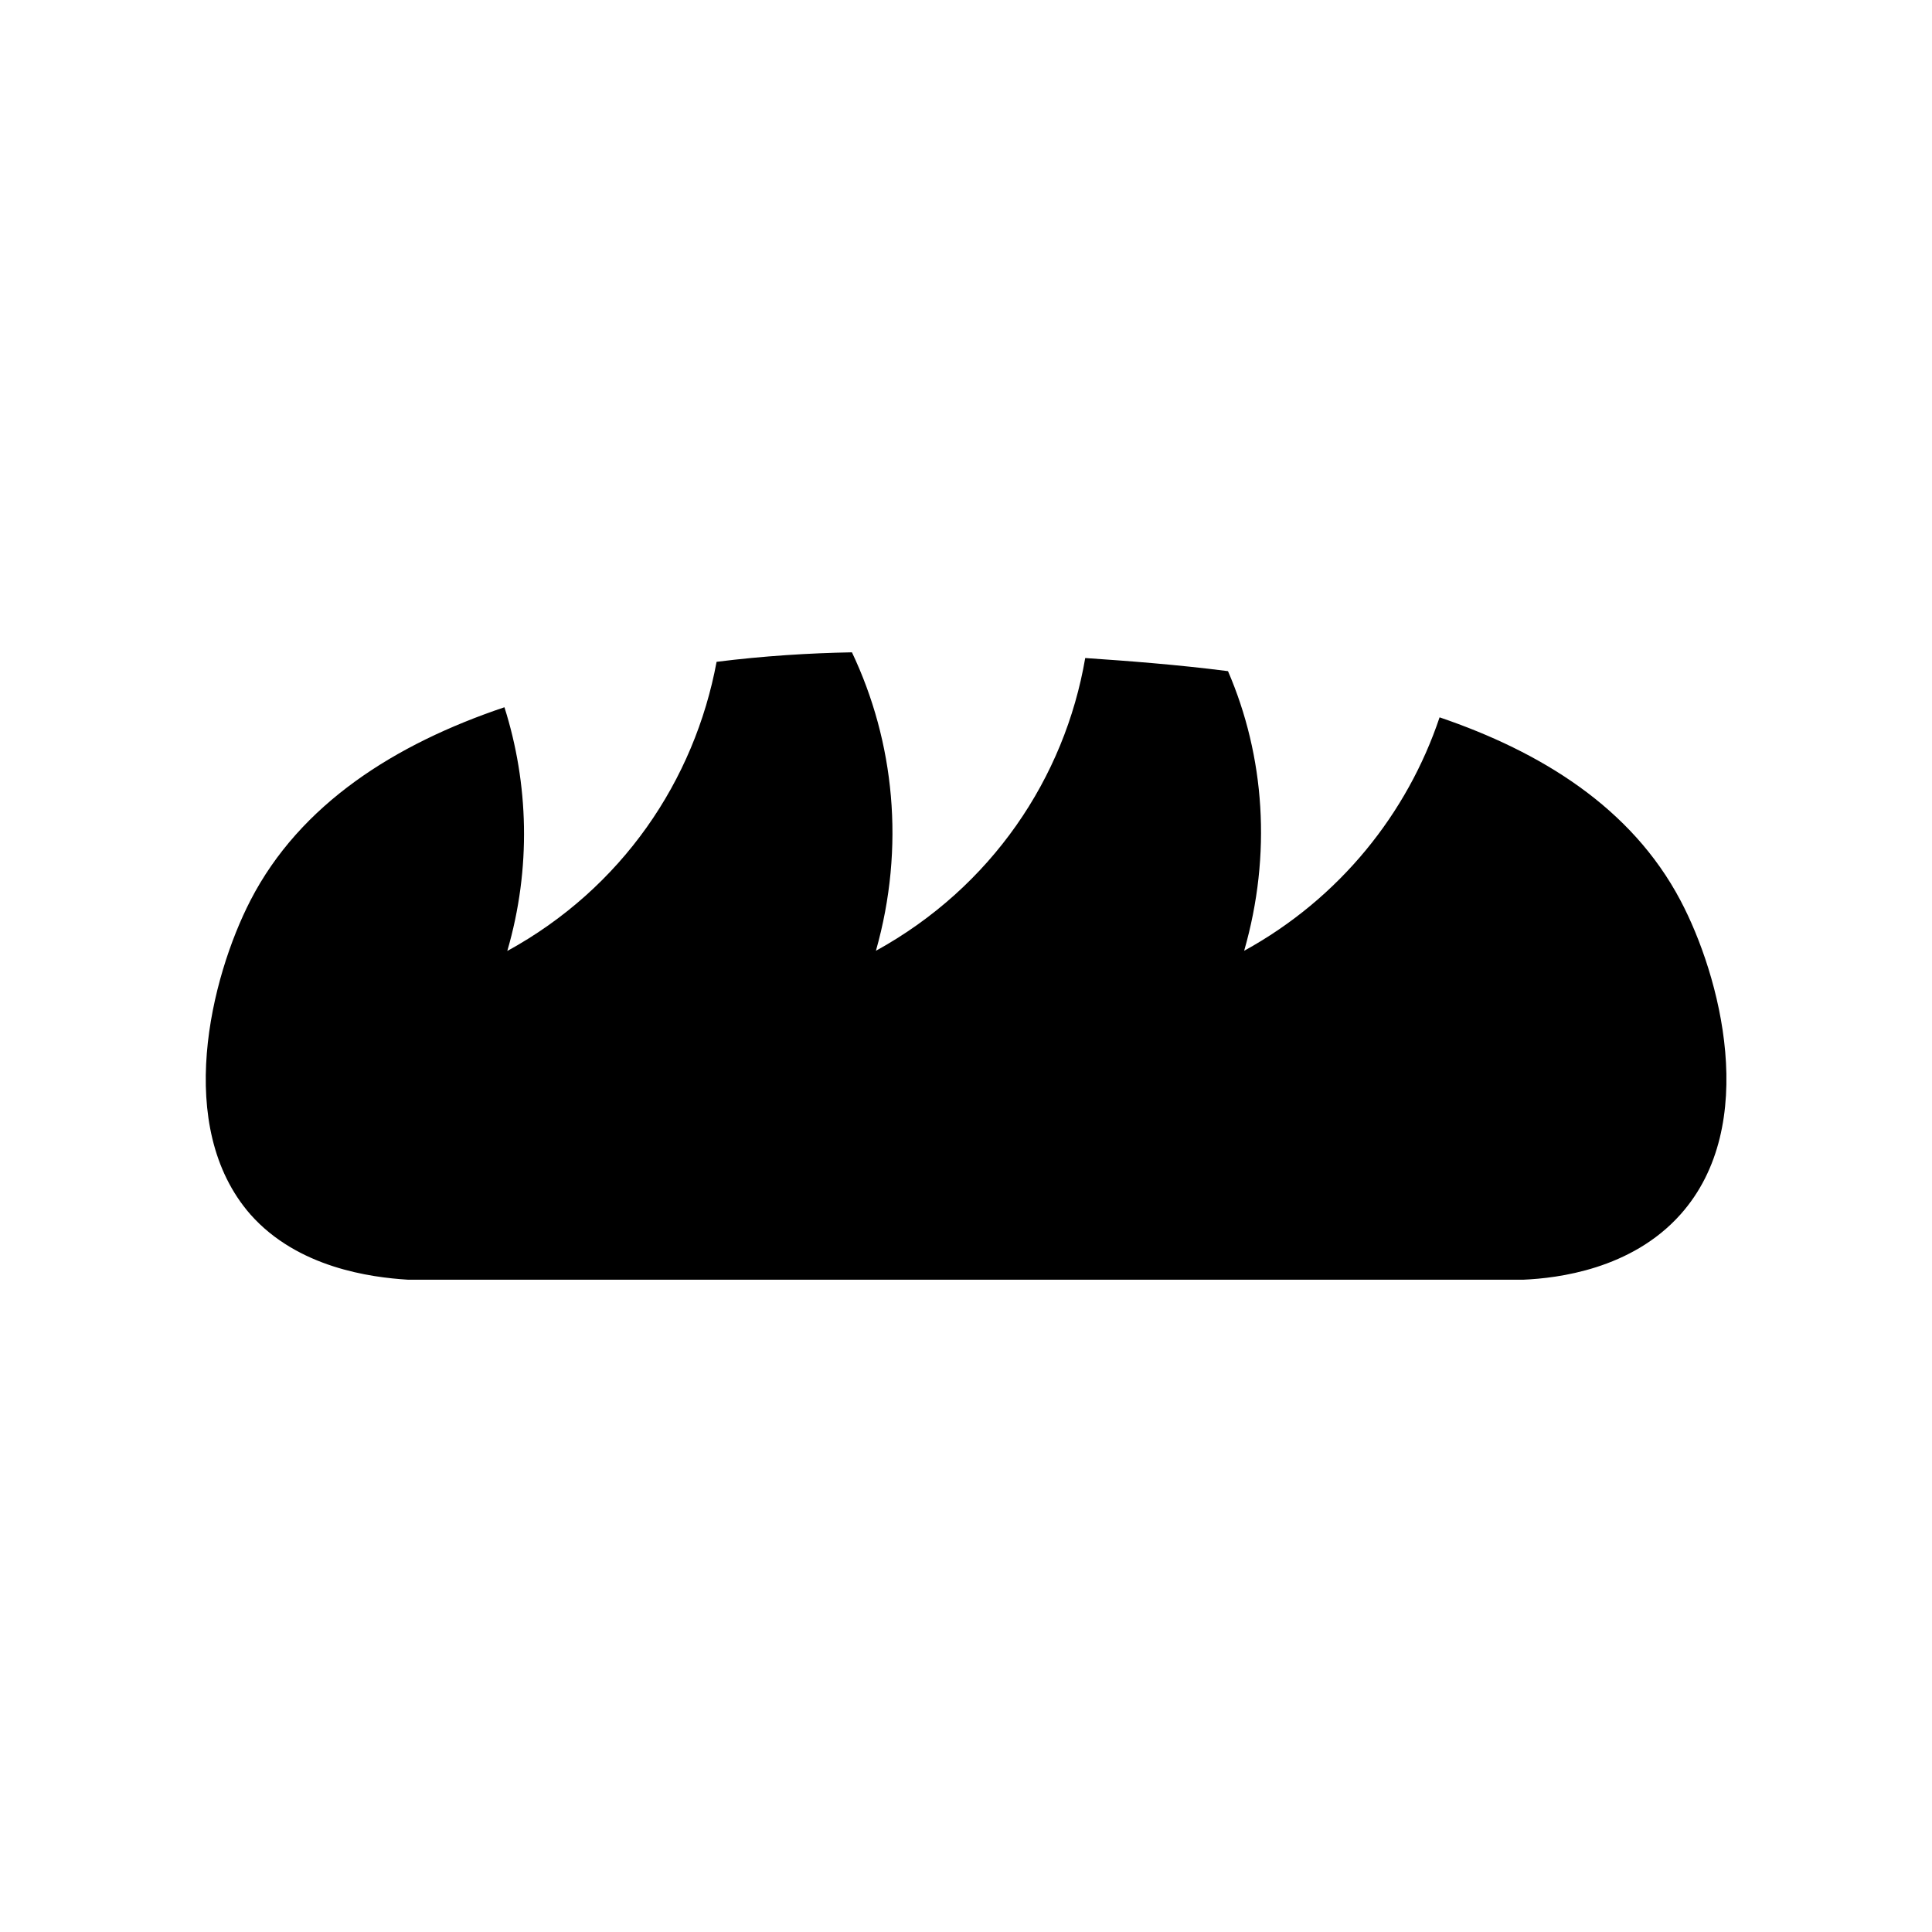 <?xml version="1.0" encoding="UTF-8"?>
<!-- Uploaded to: ICON Repo, www.svgrepo.com, Generator: ICON Repo Mixer Tools -->
<svg fill="#000000" width="800px" height="800px" version="1.1" viewBox="144 144 512 512" xmlns="http://www.w3.org/2000/svg">
 <path d="m252.03 483.13h295.79c8.918-0.402 28.516-2.719 41.516-17.281 21.16-23.68 10.48-63.43 0-83.23-13-24.637-37.031-39.398-63.832-48.516-8.516 25.391-26.398 47.914-51.793 61.867 7.356-25.594 5.441-51.59-4.281-74.109-13.754-1.762-26.754-2.719-37.836-3.477-5.441 31.789-24.836 60.711-55.469 77.586 7.805-27.508 4.883-55.418-6.352-79.098-11.234 0.203-23.477 0.957-35.871 2.519-5.844 31.438-25.039 59.953-55.469 76.629 6.398-21.914 5.644-44.438-0.754-64.59-28.918 9.723-54.109 25.594-67.309 51.188-10.48 20.355-20.355 59.953 0 83.23 12.543 14.156 31.938 16.676 41.664 17.281z"/>
</svg>